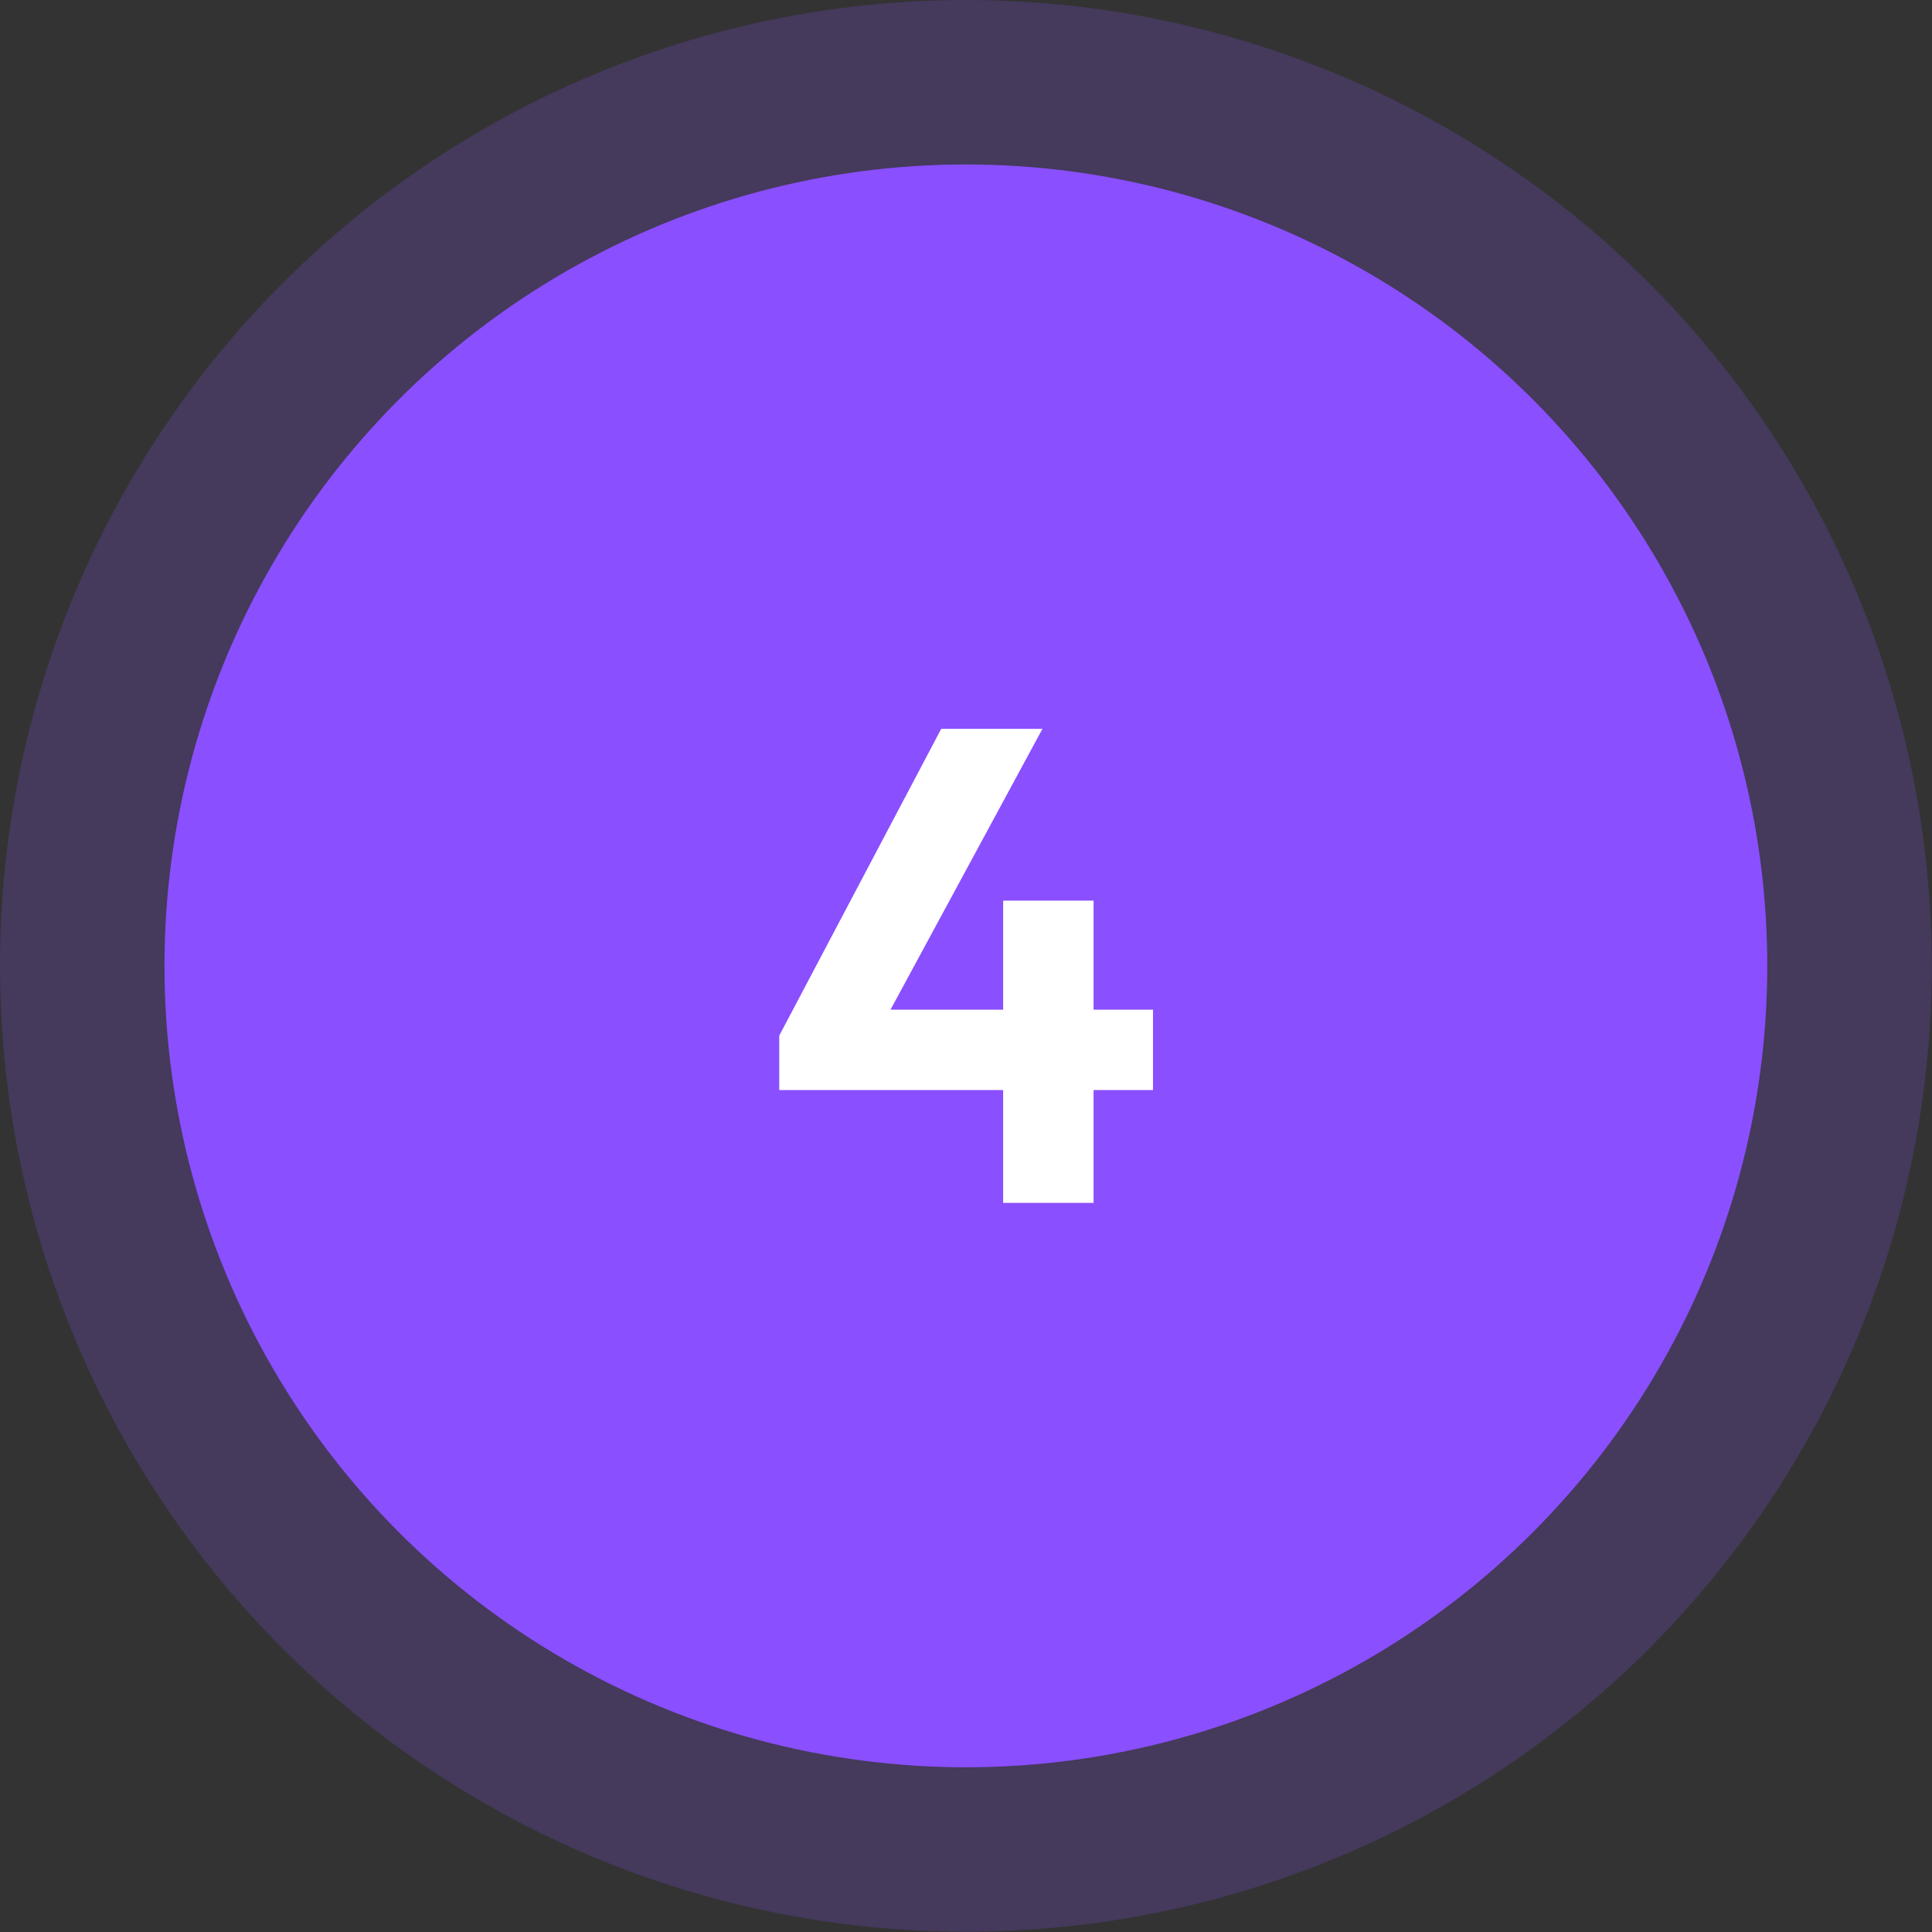 <?xml version="1.0" encoding="UTF-8"?>
<svg id="a" xmlns="http://www.w3.org/2000/svg" version="1.1" viewBox="0 0 767.1 767.1">
  <rect x="0" y="0" width="767.1" height="767.1" fill="#333333" stroke="none"/>
  <!-- Generator: Adobe Illustrator 29.2.0, SVG Export Plug-In . SVG Version: 2.1.0 Build 108)  -->
  <defs>
    <style>
      .st0 {
        fill: #8a4fff;
      }

      .st1 {
        display: none;
      }

      .st1, .st2 {
        fill: #fff;
      }

      .st3 {
        opacity: .2;
      }
    </style>
  </defs>
  <g class="st3">
    <circle class="st0" cx="383.5" cy="383.5" r="383.5"/>
  </g>
  <circle class="st0" cx="383.5" cy="383.5" r="318.2"/>
  <path class="st1" d="M381.3,491.1c-12.7,0-24.2-2.3-34.8-6.8-10.5-4.5-19.3-11.1-26.5-19.7l24.1-23.8c3.6,5.3,8.6,9.6,15.2,12.8,6.6,3.2,13.7,4.8,21.4,4.8s13.3-1.3,18.5-3.9c5.2-2.6,9.2-6.2,12.2-11,2.9-4.7,4.4-10.2,4.4-16.4s-1.5-12.2-4.4-16.8c-2.9-4.6-7.2-8.2-12.7-10.7-5.5-2.5-12.1-3.7-19.8-3.7s-6.9.2-10.4.7c-3.6.4-6.6,1.1-9.1,2l16-20.3c4.5-1.4,8.9-2.6,13.2-3.6,4.4-1,8.4-1.5,12.2-1.5,9.6,0,18.3,2.3,26.1,6.8,7.8,4.5,13.9,11,18.5,19.3s6.8,18,6.8,29.3-2.9,23.4-8.8,32.8-14.1,16.7-24.7,21.9c-10.6,5.3-23,7.9-37.3,7.9h0ZM330.5,332v-31.6h118.7v20.9l-29.7,10.7h-89.1,0ZM359.4,398.6v-20.9l48.1-55.9,41.7-.5-49.7,57-40.1,20.3h0Z"/>
  <path class="st2" d="M309.4,411.2l64.3-121.8h40.2l-65.9,121.8h-38.6ZM309.4,432.7v-21.4l13.4-10.4h135v31.9h-148.3ZM398.3,477.6v-120h35.9v120h-35.9Z"/>
</svg>
